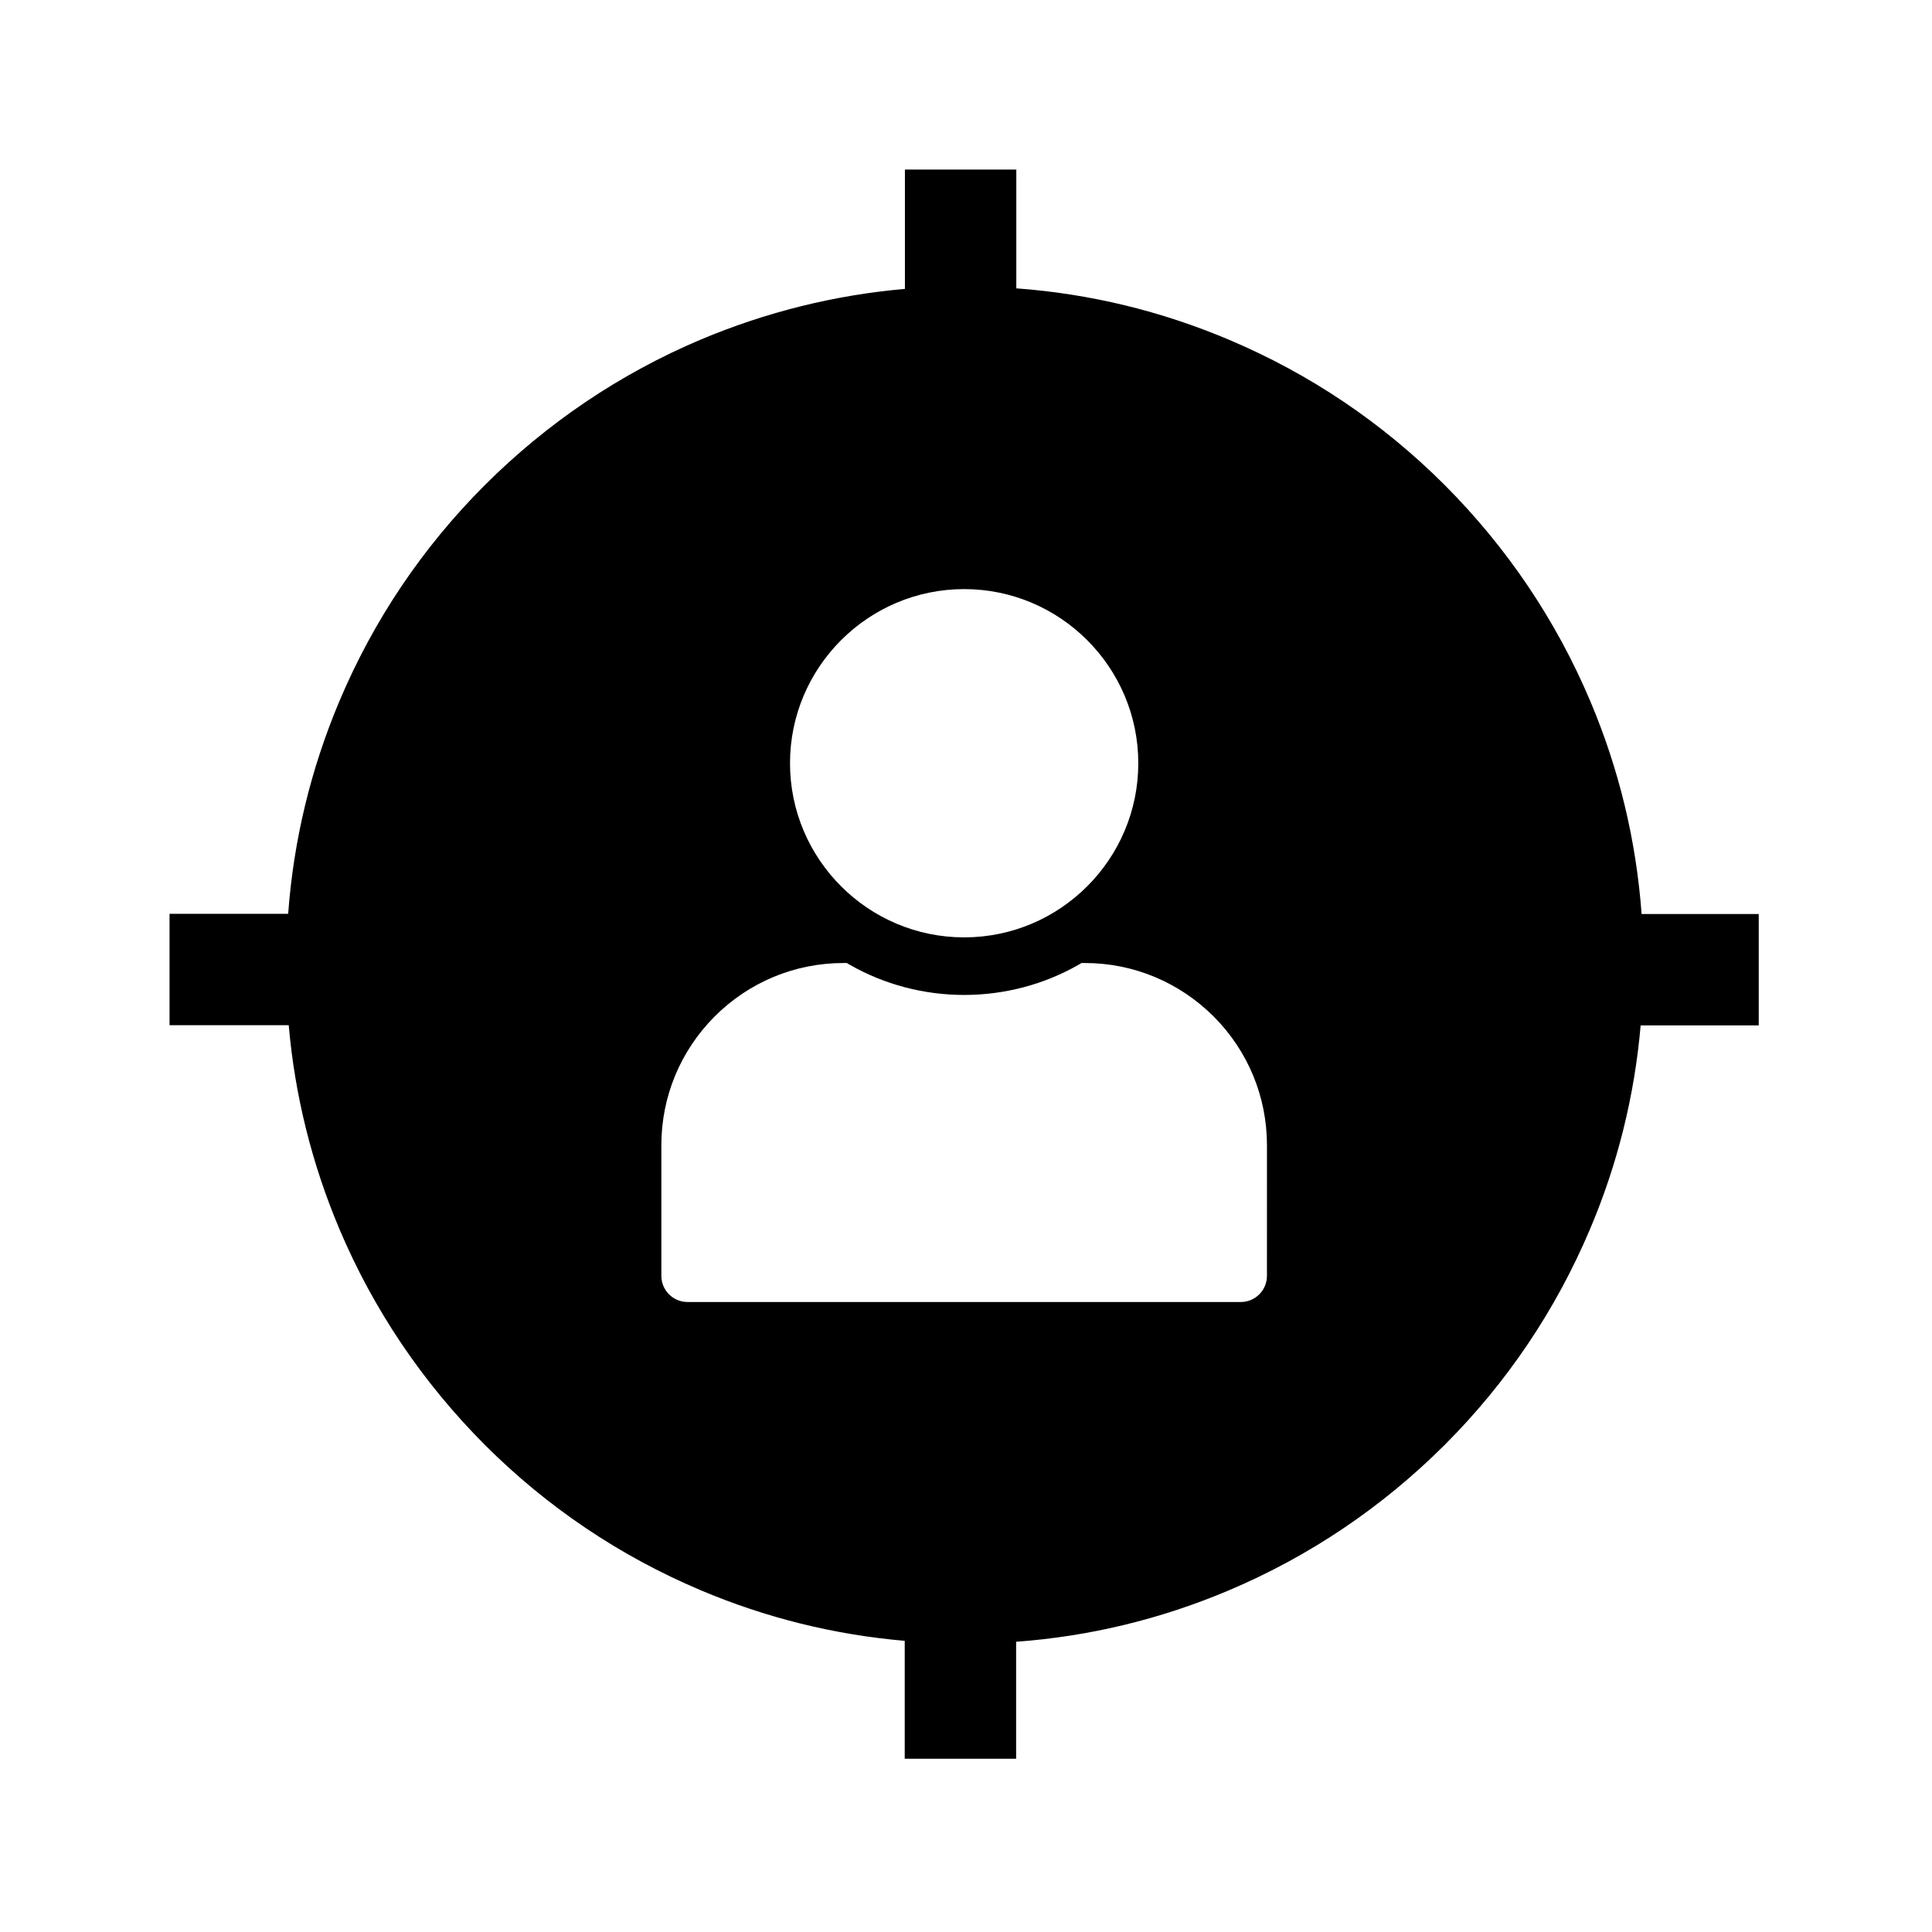 <?xml version="1.0" encoding="UTF-8"?>
<!-- Uploaded to: ICON Repo, www.svgrepo.com, Generator: ICON Repo Mixer Tools -->
<svg fill="#000000" width="800px" height="800px" version="1.1" viewBox="144 144 512 512" xmlns="http://www.w3.org/2000/svg">
 <path d="m579.04 386.22c-1.426-19.531-6.004-38.473-13.629-56.48-9.055-21.402-22.043-40.641-38.523-57.172-16.531-16.531-35.77-29.473-57.172-38.523-18.008-7.625-36.898-12.203-56.383-13.629v-31.488h-29.52v31.637c-18.648 1.625-36.801 6.148-54.121 13.43-21.402 9.055-40.641 22.043-57.172 38.523-16.531 16.531-29.473 35.77-38.523 57.172-7.625 18.055-12.203 37-13.629 56.48h-31.438v29.52h31.586c1.625 18.648 6.148 36.754 13.43 54.023 9.055 21.402 22.043 40.641 38.523 57.172 16.531 16.531 35.77 29.473 57.172 38.523 17.32 7.332 35.426 11.809 54.121 13.43v31.242h29.52v-30.996c19.484-1.426 38.375-6.004 56.383-13.629 21.402-9.055 40.641-22.043 57.172-38.523 16.531-16.531 29.473-35.77 38.523-57.172 7.332-17.27 11.809-35.375 13.43-54.023l31.293 0.004v-29.52zm-179.53-86.102c25.438 0 46.148 20.715 46.148 46.148 0 25.438-20.715 46.148-46.148 46.148-25.438 0-46.148-20.715-46.148-46.148-0.004-25.434 20.711-46.148 46.148-46.148zm80.242 181.99c0 3.836-3.102 6.938-6.938 6.938h-146.61c-3.836 0-6.938-3.102-6.938-6.938v-34.586c0-12.891 5.019-24.992 14.121-34.145 9.102-9.102 21.254-14.168 34.145-14.168h0.887l0.738 0.441c9.199 5.266 19.68 8.02 30.355 8.02 10.676 0 21.156-2.754 30.355-8.02l0.738-0.441h0.887c12.891 0 24.992 5.066 34.145 14.168 9.102 9.152 14.121 21.254 14.121 34.145z"/>
</svg>